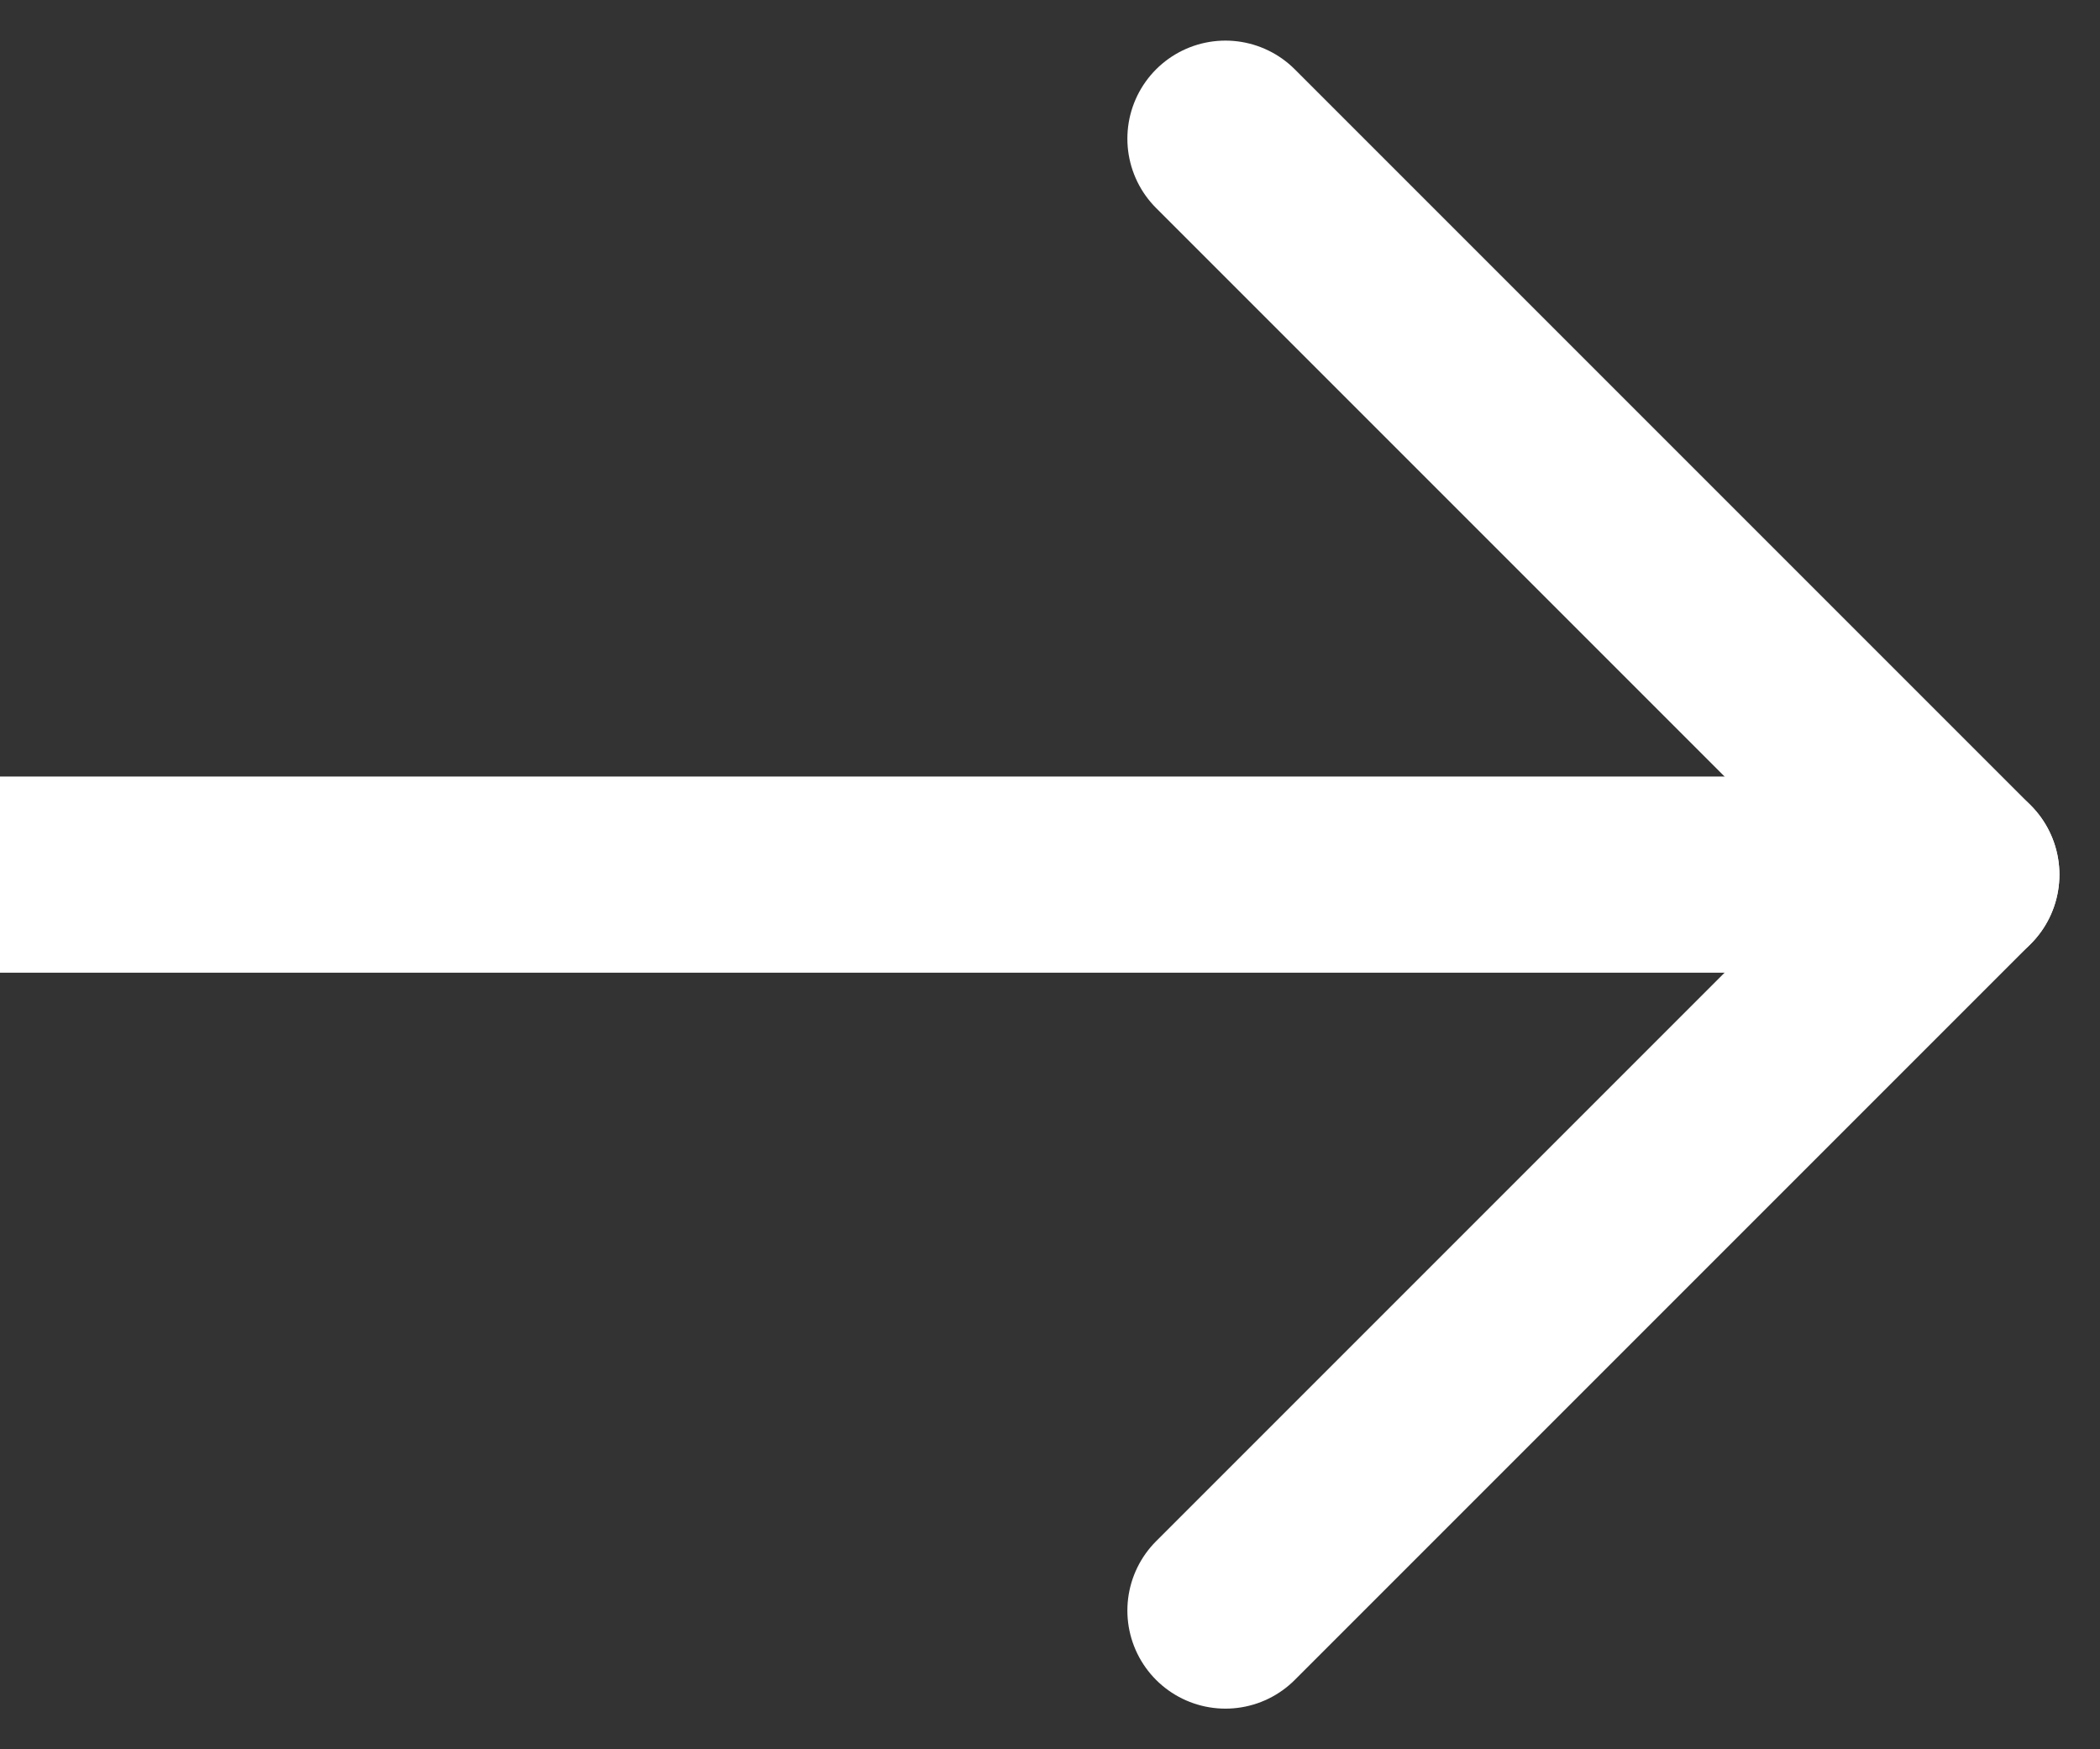 <svg xmlns="http://www.w3.org/2000/svg" width="21.414" height="17.837" viewBox="0 0 21.414 17.837">
  <rect x="0" y="0" width="21.414" height="17.837" fill="#333333" stroke="none"/>
  <g id="right-arrow" transform="translate(-1.482 1.414)">
    <g id="Group_1398" data-name="Group 1398">
      <g id="Group_1398-2" data-name="Group 1398" transform="translate(13.978)">
        <line id="Line_23" data-name="Line 23" x1="7.504" y1="7.504" fill="none" stroke="#fff" stroke-linecap="round" stroke-width="2"/>
        <line id="Line_24" data-name="Line 24" x1="7.504" y2="7.504" transform="translate(0 7.504)" fill="none" stroke="#fff" stroke-linecap="round" stroke-width="2"/>
      </g>
      <line id="Line_6" data-name="Line 6" x2="20" transform="translate(1.482 7.504)" fill="none" stroke="#fff" stroke-width="2"/>
    </g>
  </g>
</svg>
